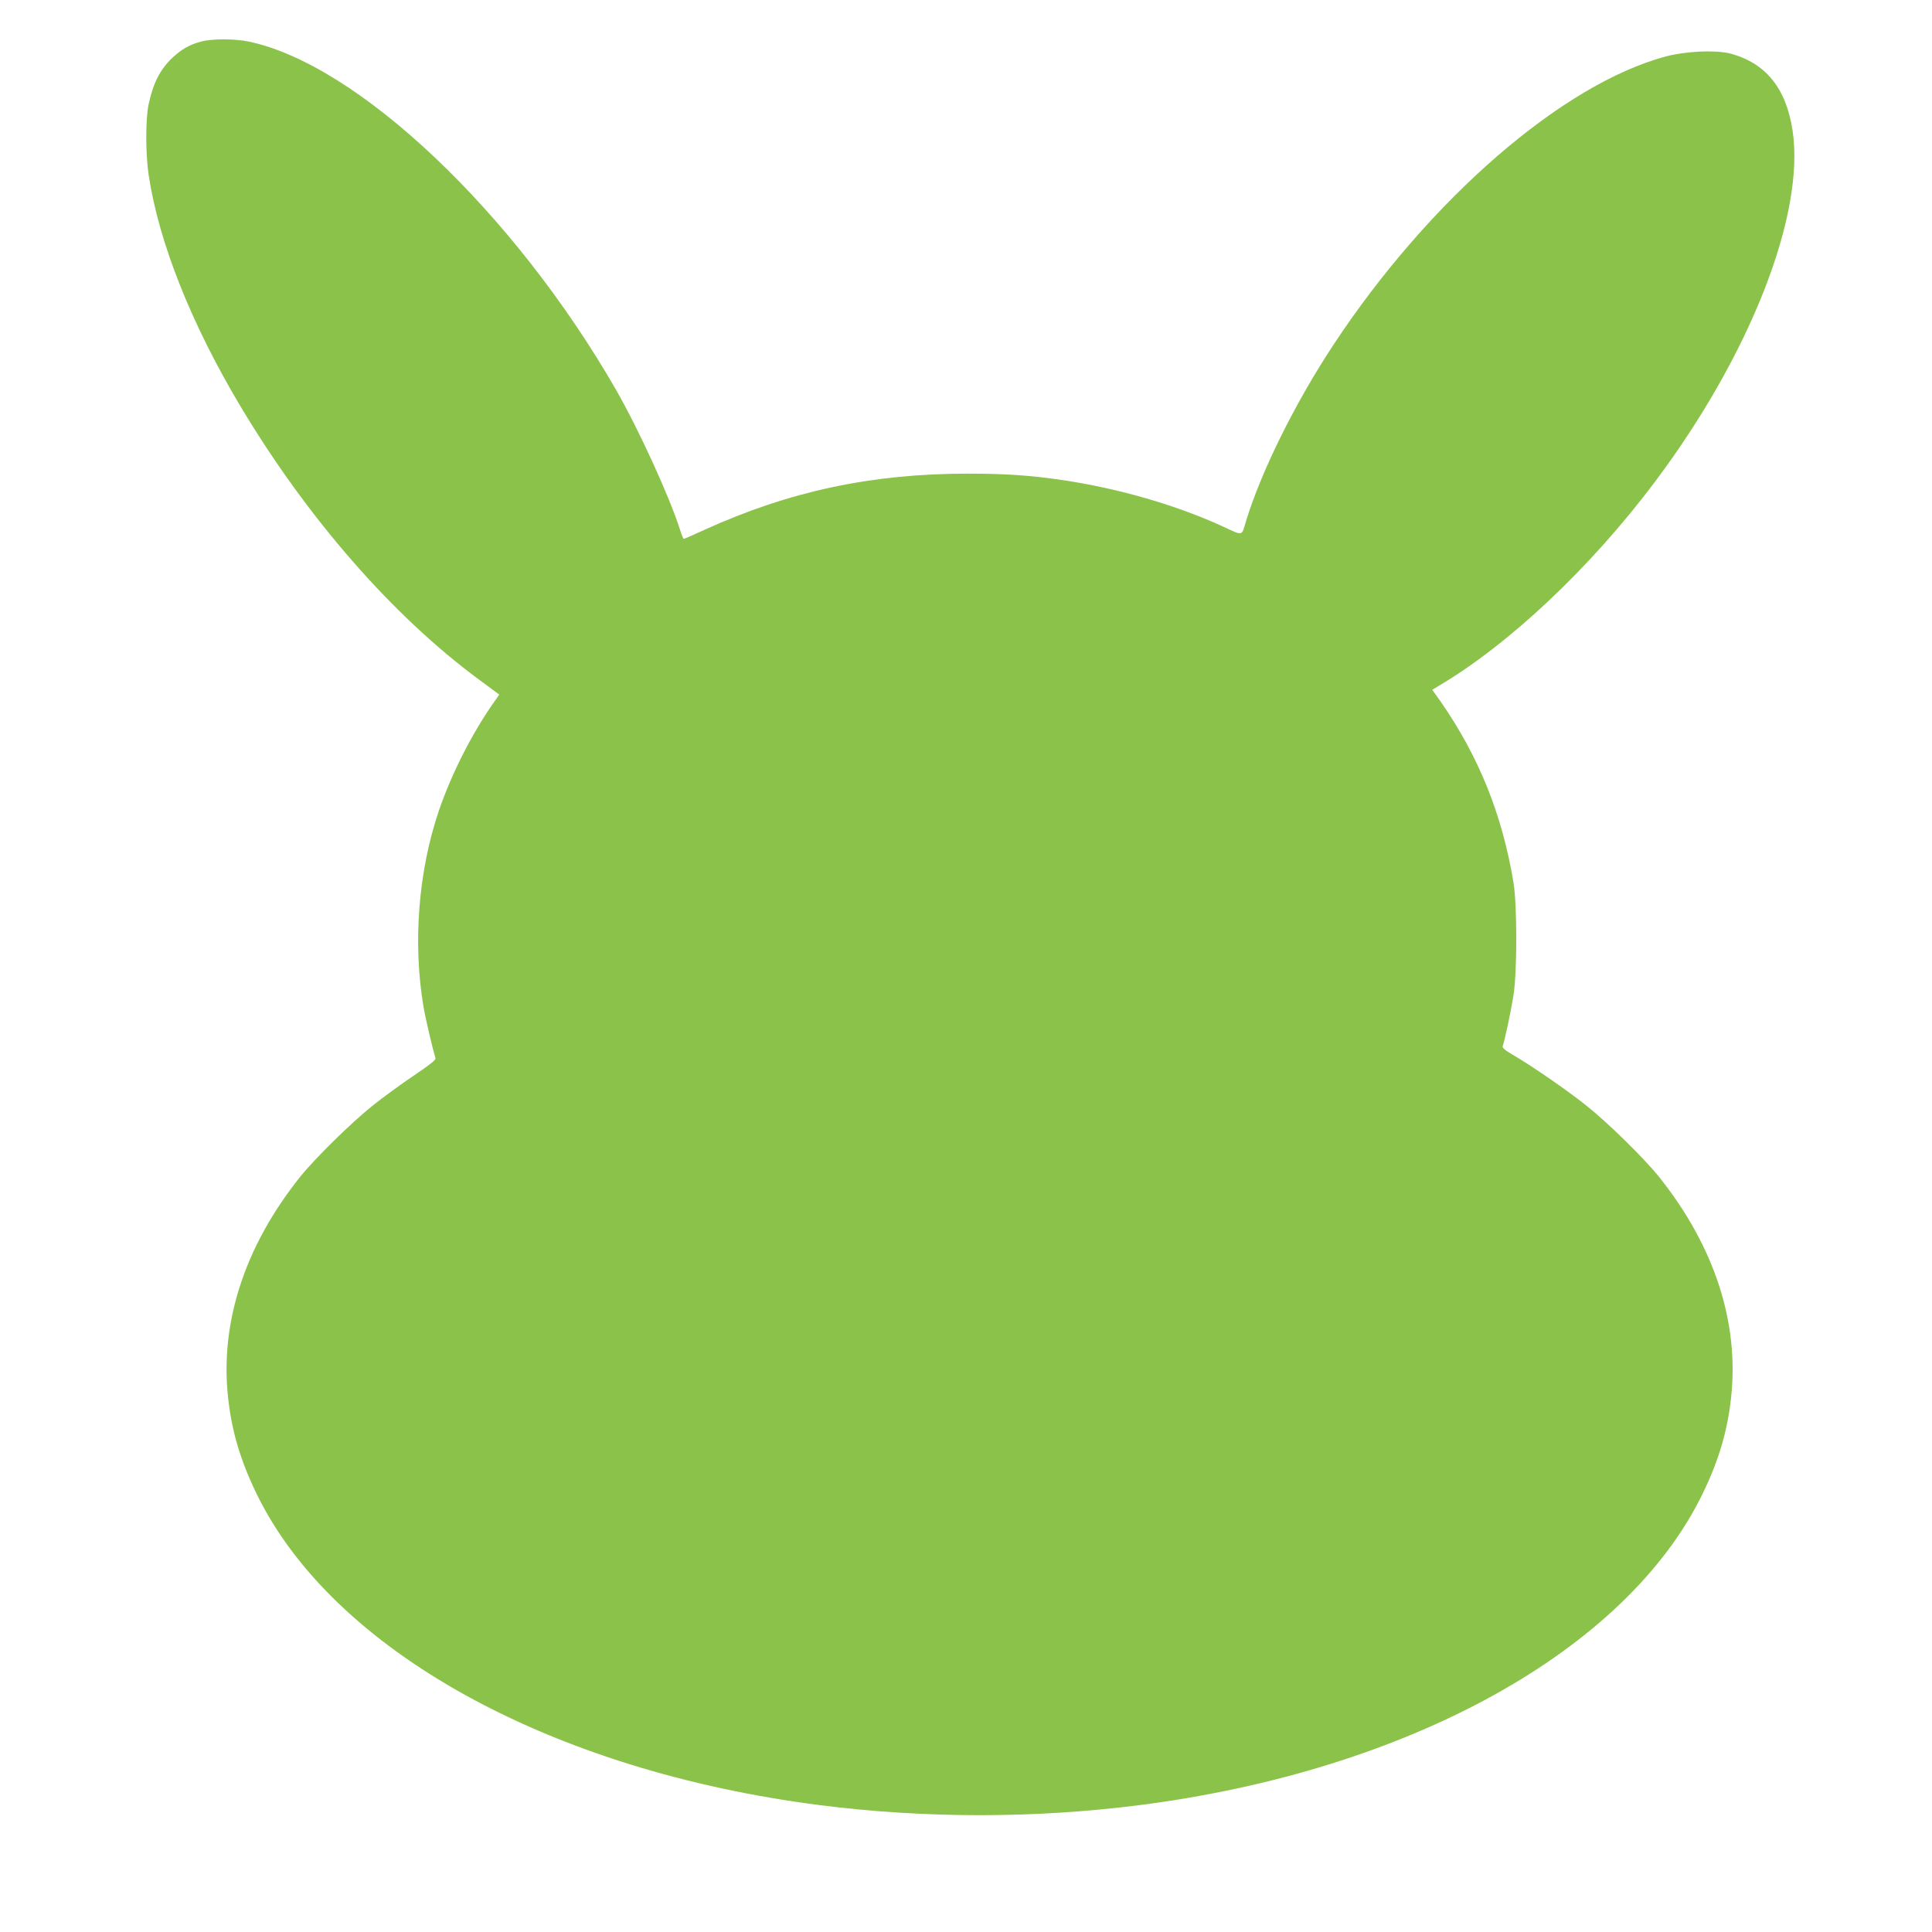 <?xml version="1.0" standalone="no"?>
<!DOCTYPE svg PUBLIC "-//W3C//DTD SVG 20010904//EN"
 "http://www.w3.org/TR/2001/REC-SVG-20010904/DTD/svg10.dtd">
<svg version="1.0" xmlns="http://www.w3.org/2000/svg"
 width="1280pt" height="1280pt" viewBox="0 0 1280 1280"
 preserveAspectRatio="xMidYMid meet">
<g transform="translate(0,1280) scale(0.1,-0.1)"
fill="#8bc34a" stroke="none">
<path d="M1333 12525 c-78 -21 -130 -51 -191 -108 -83 -79 -127 -167 -158
-311 -20 -94 -20 -330 1 -466 67 -446 283 -989 613 -1540 440 -734 1000 -1376
1568 -1797 l142 -105 -43 -61 c-143 -206 -274 -465 -357 -707 -136 -399 -174
-877 -102 -1301 13 -77 59 -272 79 -340 4 -11 -37 -43 -142 -114 -82 -55 -204
-144 -273 -199 -145 -116 -386 -353 -484 -476 -365 -458 -529 -963 -475 -1458
24 -224 81 -415 188 -637 505 -1040 1948 -1837 3736 -2065 694 -88 1416 -88
2110 0 1788 228 3231 1025 3736 2065 107 222 164 413 188 637 54 495 -110
1000 -475 1458 -98 123 -339 360 -485 476 -125 100 -362 264 -492 339 -49 29
-66 44 -61 55 12 31 54 227 71 334 25 160 25 596 0 751 -75 450 -230 834 -483
1198 l-55 77 38 23 c468 275 1013 788 1439 1357 631 841 995 1773 910 2327
-43 281 -180 448 -416 509 -96 24 -292 15 -424 -20 -686 -184 -1567 -948
-2202 -1911 -255 -387 -478 -838 -579 -1168 -30 -101 -17 -98 -149 -37 -307
142 -696 255 -1071 310 -212 31 -376 42 -625 42 -632 0 -1179 -116 -1740 -371
-73 -34 -136 -61 -140 -61 -3 0 -14 26 -24 58 -67 214 -273 665 -426 932 -677
1176 -1711 2155 -2434 2305 -92 19 -243 19 -313 0z"/>
</g>
</svg>
